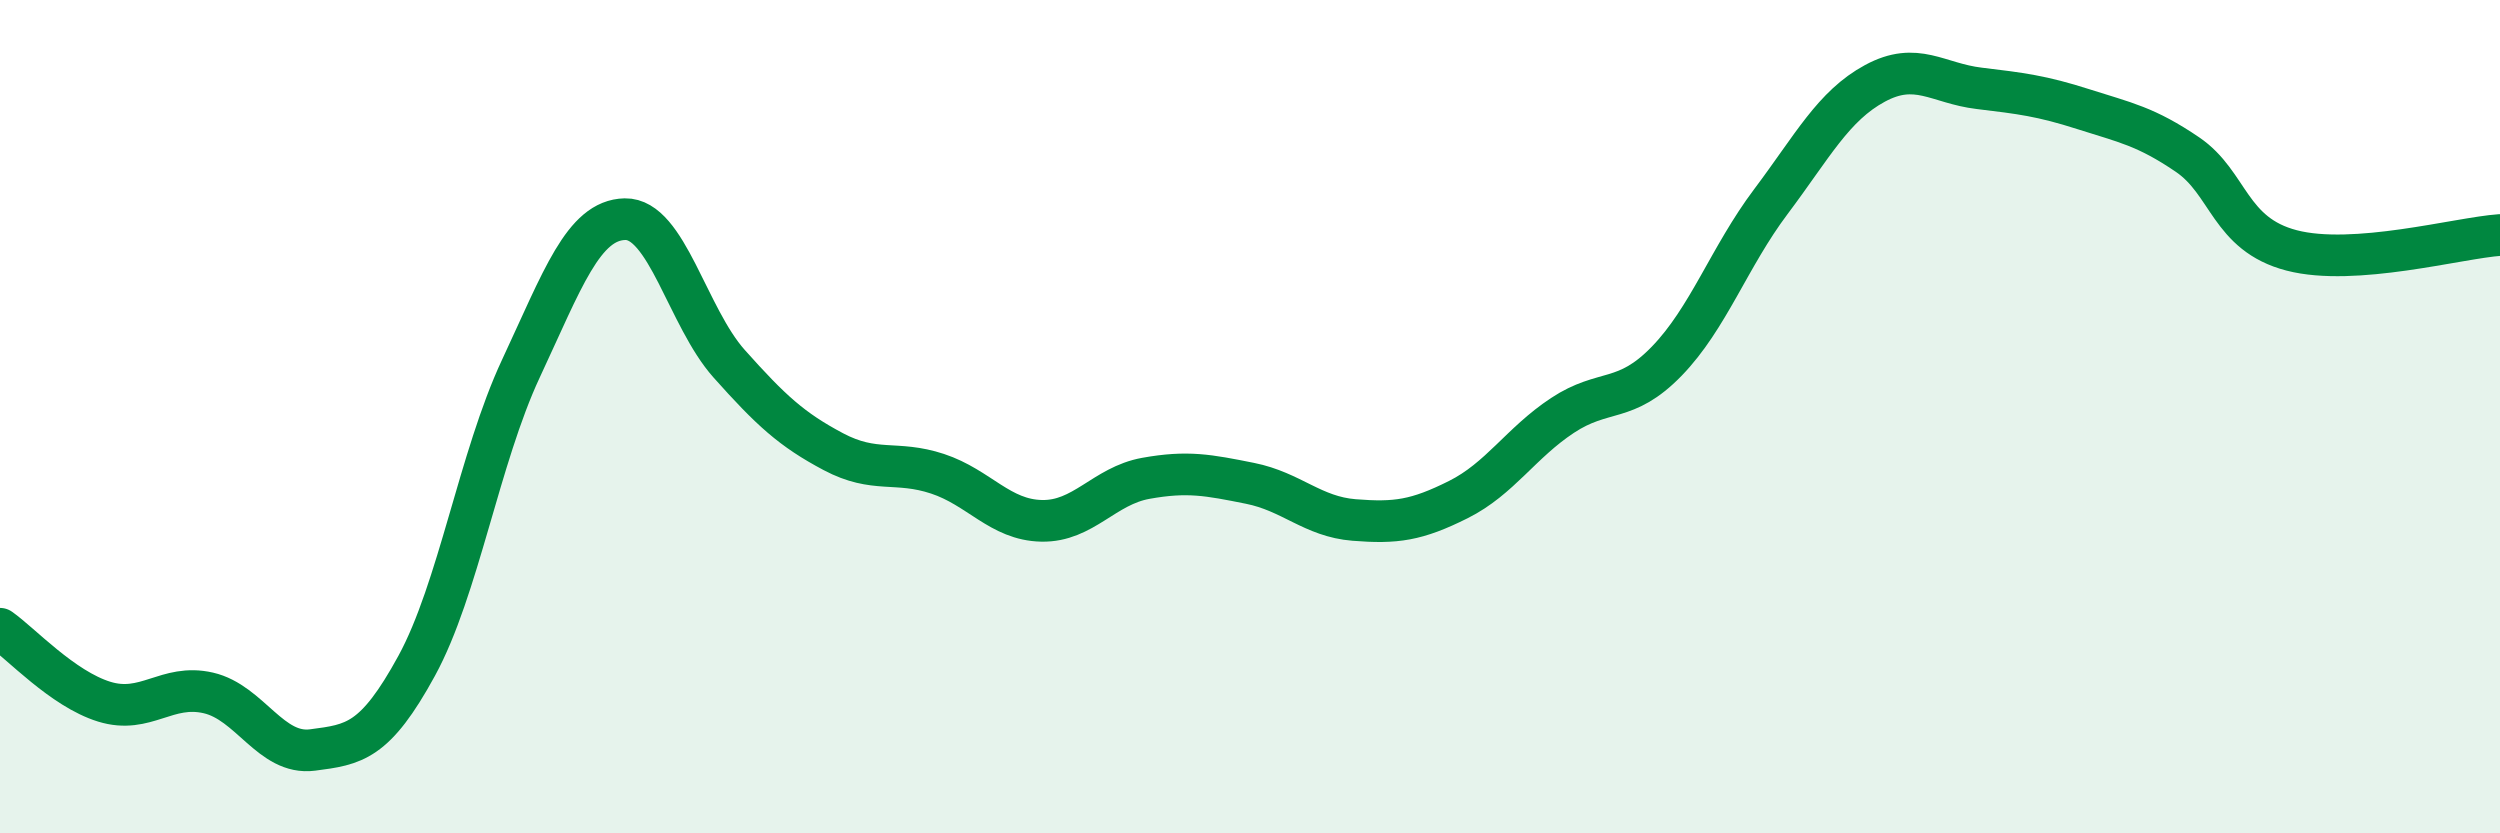 
    <svg width="60" height="20" viewBox="0 0 60 20" xmlns="http://www.w3.org/2000/svg">
      <path
        d="M 0,15.09 C 0.5,15.44 1.5,16.53 2.5,16.84 C 3.5,17.15 4,16.4 5,16.63 C 6,16.86 6.5,18.13 7.5,18 C 8.5,17.87 9,17.81 10,15.98 C 11,14.15 11.5,10.99 12.5,8.85 C 13.5,6.71 14,5.28 15,5.26 C 16,5.24 16.5,7.61 17.5,8.73 C 18.5,9.85 19,10.31 20,10.84 C 21,11.37 21.5,11.04 22.5,11.37 C 23.5,11.7 24,12.48 25,12.5 C 26,12.52 26.5,11.66 27.5,11.48 C 28.5,11.3 29,11.4 30,11.6 C 31,11.8 31.5,12.4 32.5,12.48 C 33.5,12.56 34,12.49 35,11.99 C 36,11.49 36.5,10.63 37.5,9.97 C 38.5,9.31 39,9.7 40,8.67 C 41,7.64 41.5,6.17 42.5,4.84 C 43.5,3.51 44,2.54 45,2 C 46,1.46 46.5,2 47.5,2.12 C 48.5,2.24 49,2.3 50,2.62 C 51,2.94 51.5,3.03 52.5,3.71 C 53.5,4.39 53.5,5.62 55,6.01 C 56.5,6.4 59,5.71 60,5.64L60 20L0 20Z"
        fill="#008740"
        opacity="0.1"
        stroke-linecap="round"
        stroke-linejoin="round"
      />
      <path
        d="M 0,15.09 C 0.5,15.44 1.5,16.53 2.5,16.84 C 3.5,17.15 4,16.4 5,16.63 C 6,16.86 6.5,18.13 7.5,18 C 8.5,17.87 9,17.81 10,15.98 C 11,14.15 11.5,10.99 12.5,8.85 C 13.5,6.71 14,5.28 15,5.26 C 16,5.24 16.5,7.61 17.5,8.73 C 18.5,9.85 19,10.31 20,10.84 C 21,11.37 21.5,11.04 22.5,11.37 C 23.5,11.7 24,12.48 25,12.5 C 26,12.52 26.5,11.66 27.5,11.48 C 28.5,11.3 29,11.4 30,11.6 C 31,11.8 31.5,12.4 32.5,12.48 C 33.5,12.56 34,12.49 35,11.99 C 36,11.49 36.5,10.63 37.5,9.97 C 38.5,9.31 39,9.7 40,8.67 C 41,7.64 41.5,6.17 42.5,4.84 C 43.5,3.51 44,2.54 45,2 C 46,1.46 46.5,2 47.5,2.12 C 48.5,2.24 49,2.3 50,2.62 C 51,2.94 51.5,3.03 52.5,3.71 C 53.5,4.39 53.5,5.62 55,6.01 C 56.5,6.4 59,5.71 60,5.64"
        stroke="#008740"
        stroke-width="1"
        fill="none"
        stroke-linecap="round"
        stroke-linejoin="round"
      />
    </svg>
  